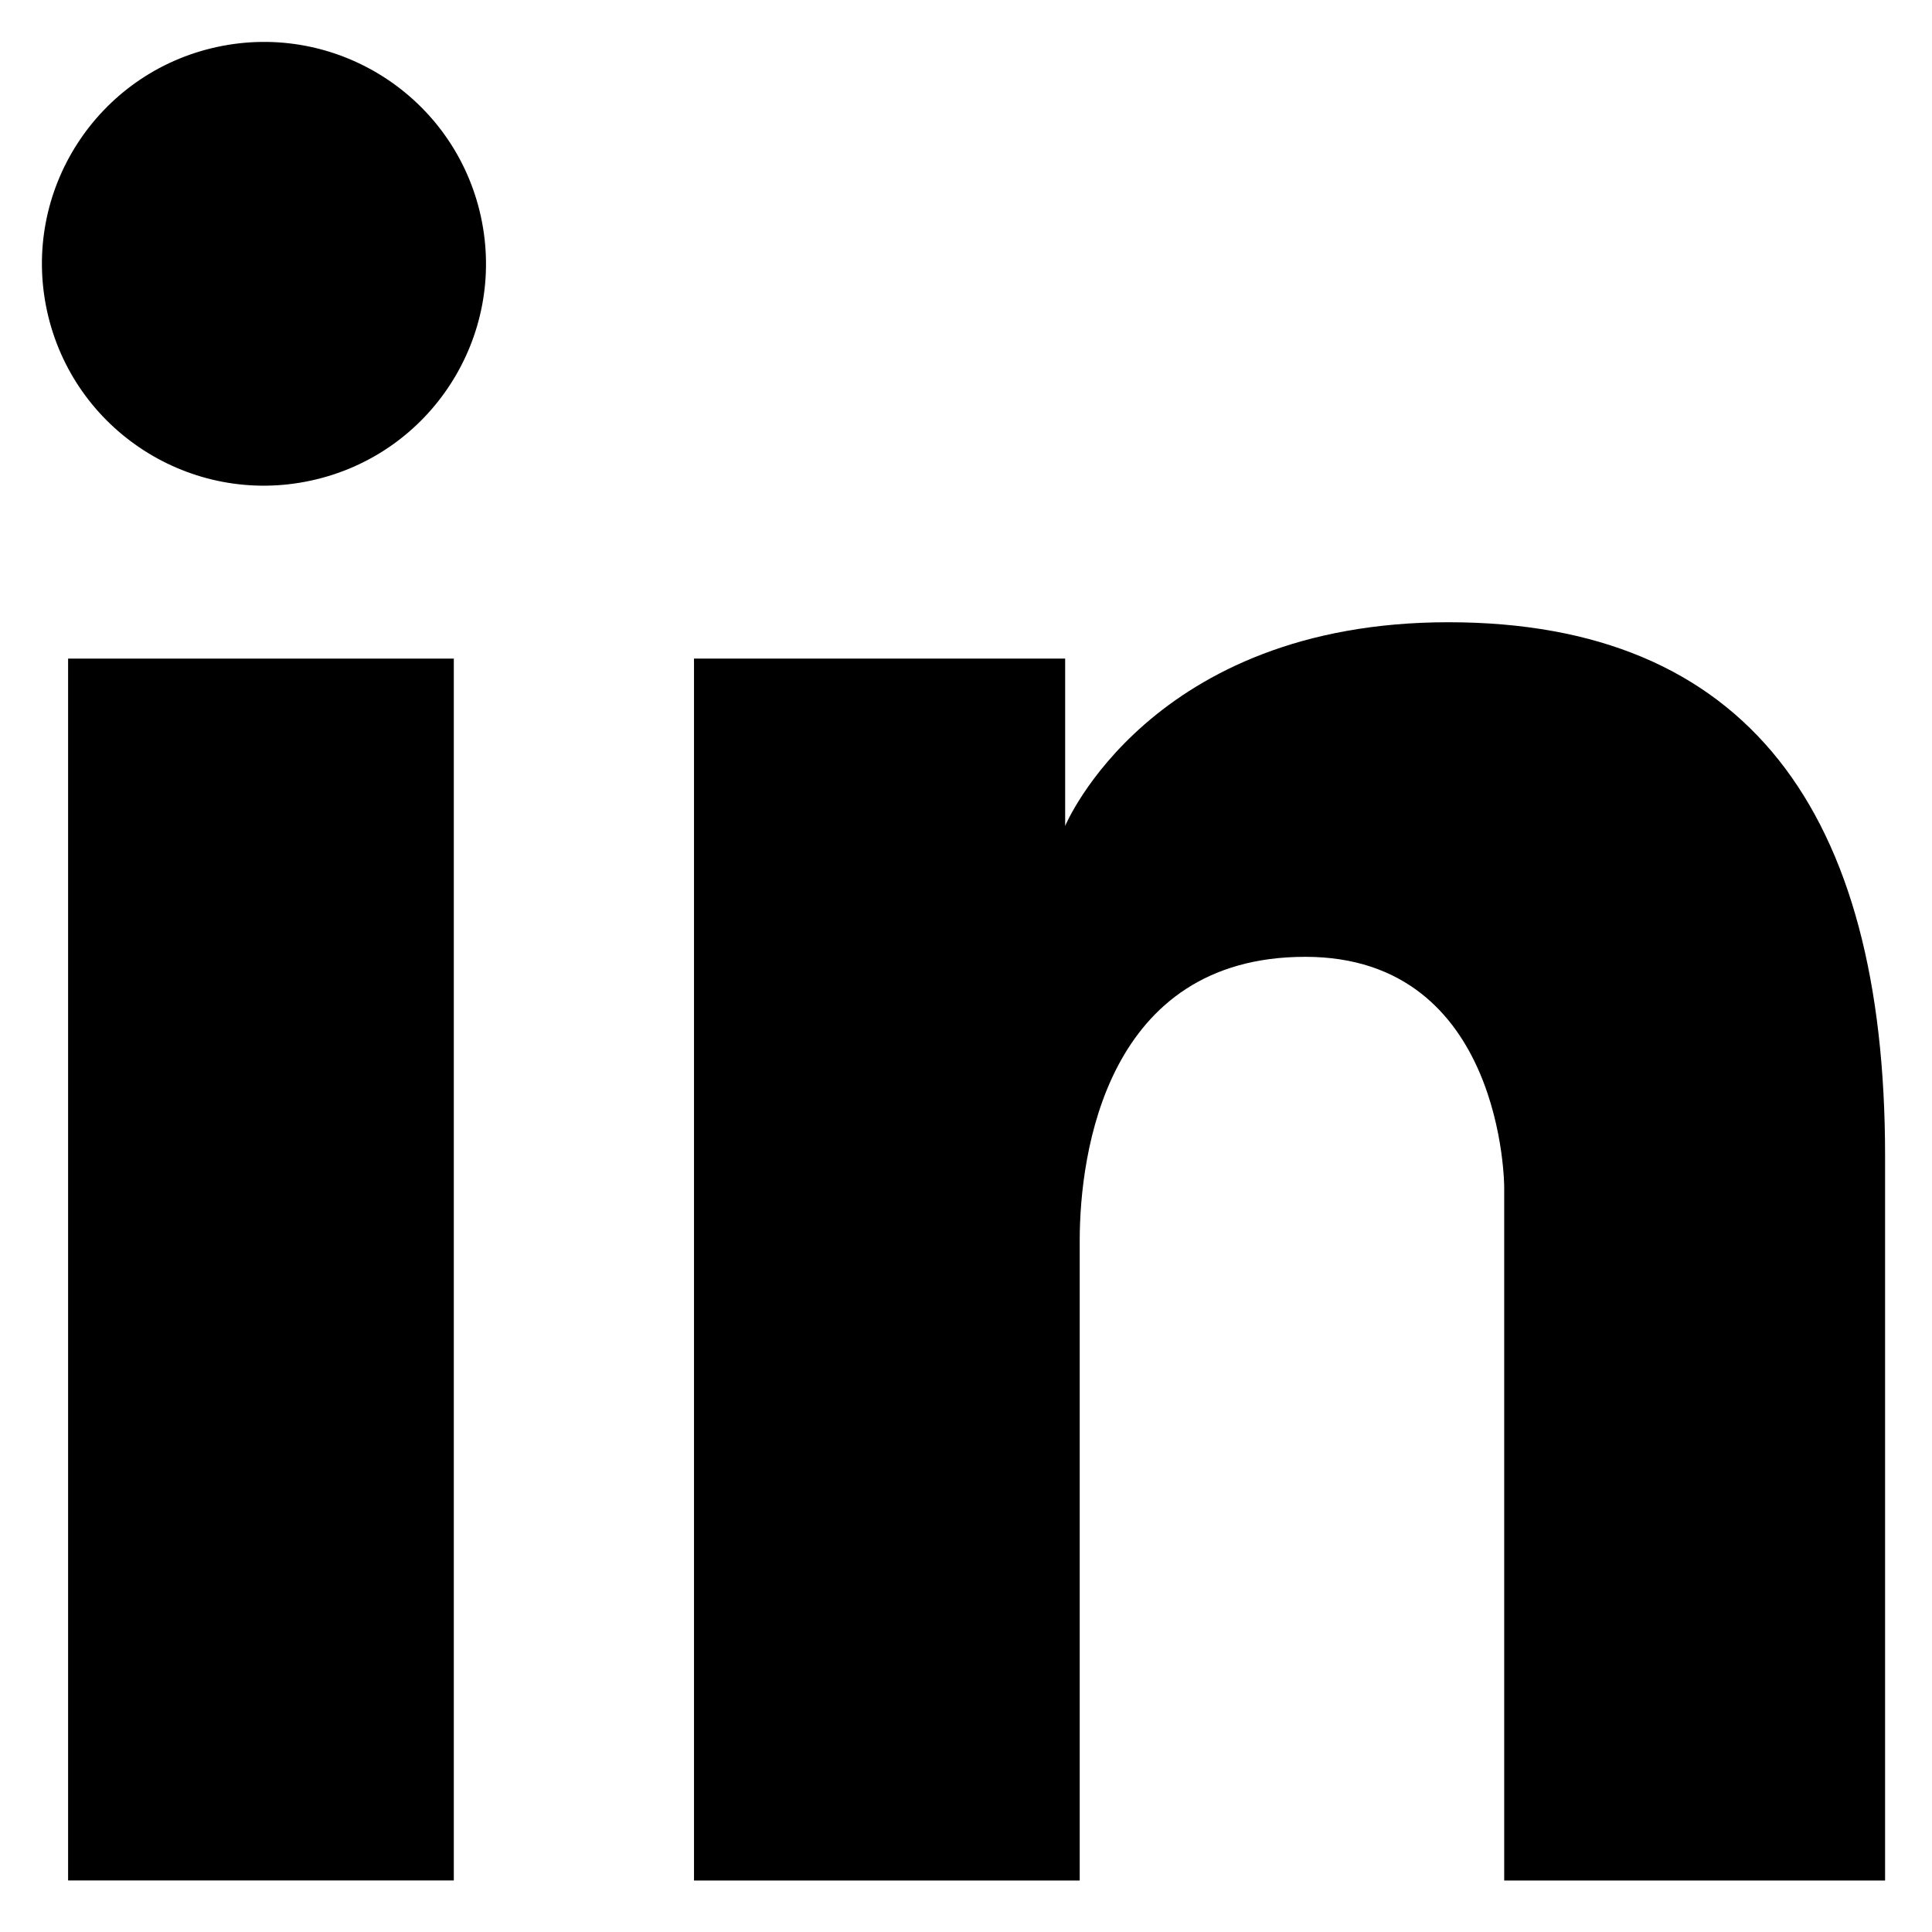 <svg width="28" height="28" viewBox="0 0 28 28" xmlns="http://www.w3.org/2000/svg">
<path d="M6.577 9.545H0.987V27.253H6.577V9.545Z" />
<path d="M4.507 6.965C6.244 6.589 7.346 4.878 6.97 3.142C6.593 1.407 4.881 0.305 3.144 0.681C1.408 1.057 0.305 2.769 0.681 4.504C1.058 6.24 2.771 7.342 4.507 6.965Z" />
<path d="M20.991 9.018C16.667 9.018 15.437 11.97 15.437 11.97V9.545H10.058V27.254H15.648V17.978C15.648 16.713 16.035 13.867 18.917 13.867C21.8 13.867 21.8 17.204 21.8 17.204V27.254H27.32V16.748C27.32 11.759 25.314 9.018 20.991 9.018Z" />
</svg>
